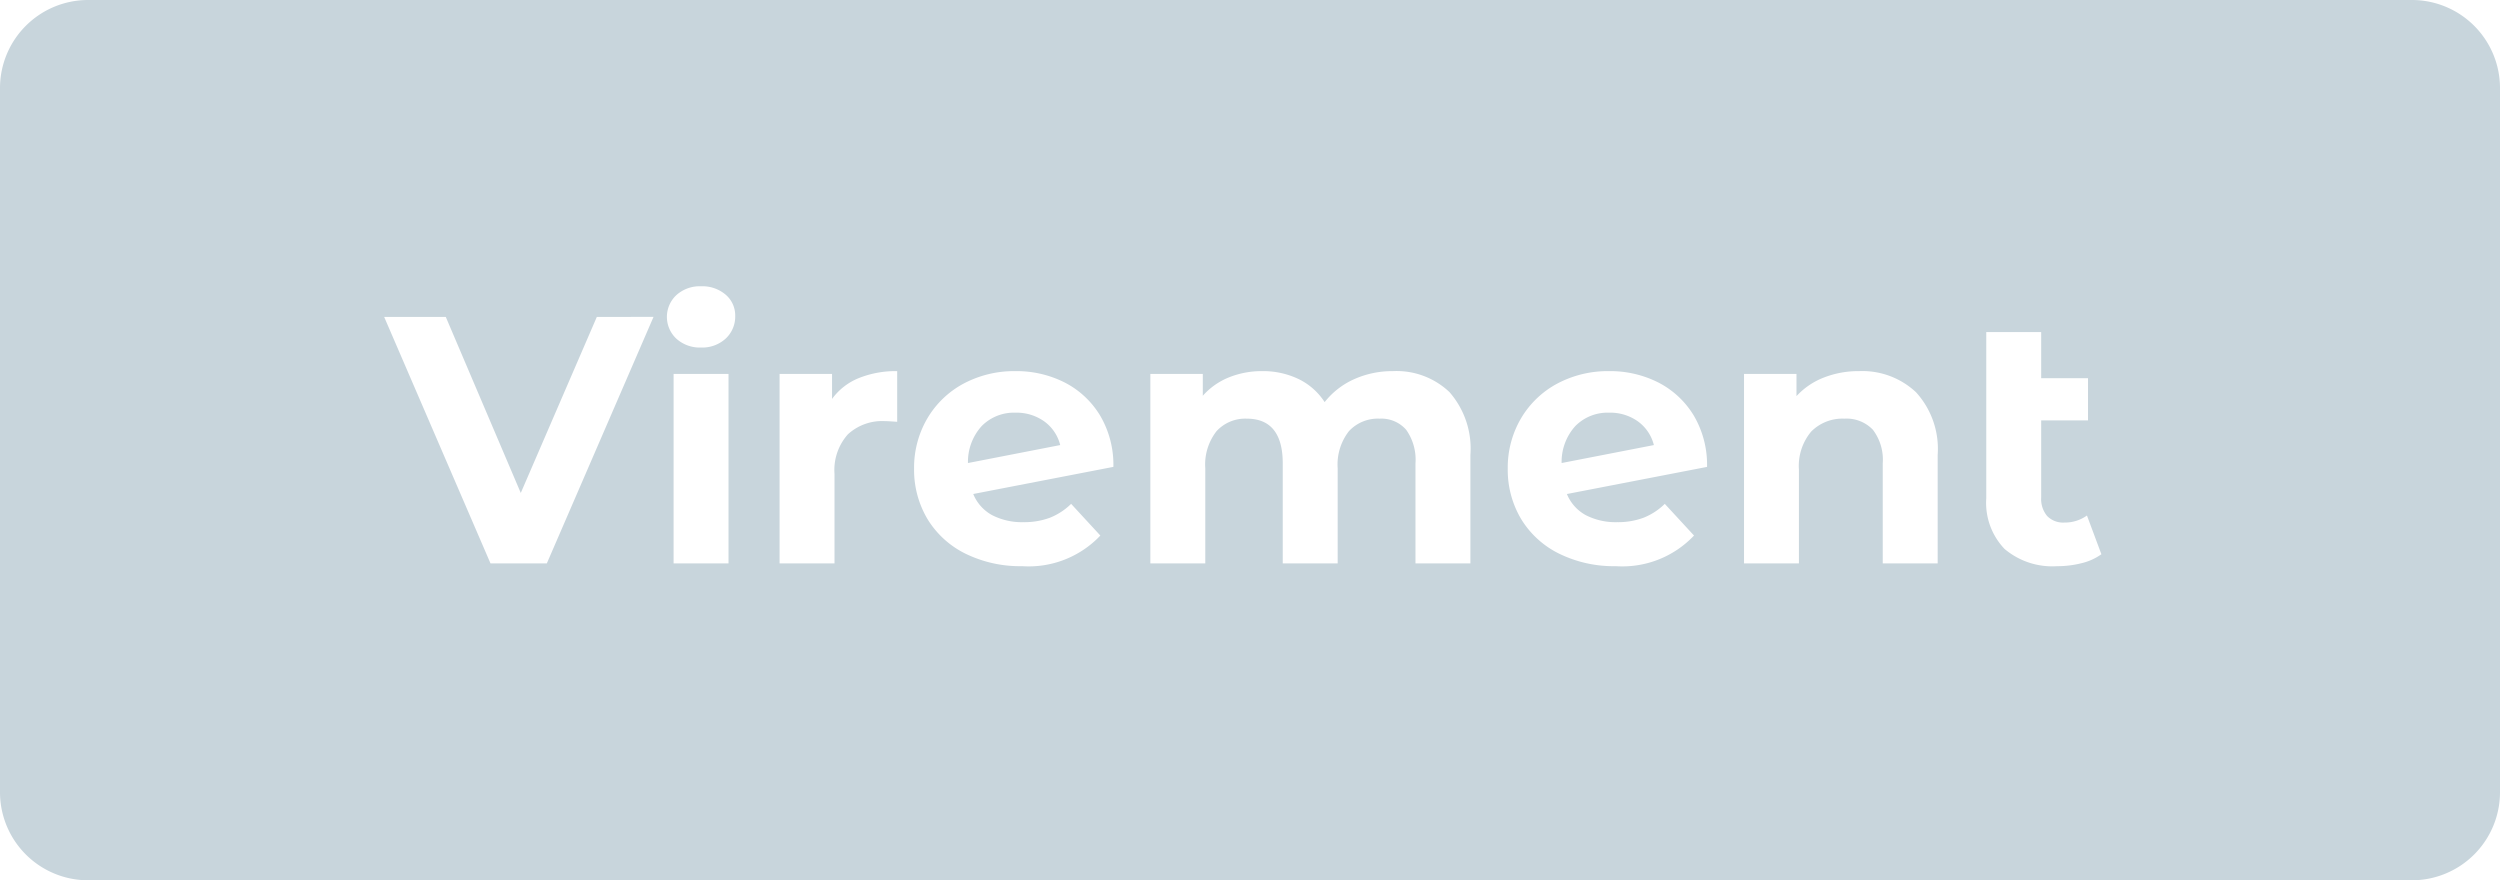 <svg xmlns="http://www.w3.org/2000/svg" width="142" height="50" viewBox="0 0 142 50"><path id="virement" d="M137,50H5a5.006,5.006,0,0,1-5-5V5A5.006,5.006,0,0,1,5,0H137a5.006,5.006,0,0,1,5,5V45A5.006,5.006,0,0,1,137,50ZM112.82,18.86V28.3a3.785,3.785,0,0,0,1.039,2.88,4.2,4.2,0,0,0,2.98.98,5.662,5.662,0,0,0,1.39-.17,3.206,3.206,0,0,0,1.13-.509l-.82-2.2a2.154,2.154,0,0,1-1.28.4,1.271,1.271,0,0,1-.98-.37,1.5,1.5,0,0,1-.34-1.05V23.88h2.66v-2.4h-2.66V18.86ZM91.4,21.08a6.115,6.115,0,0,0-2.95.71,5.271,5.271,0,0,0-2.06,1.98,5.521,5.521,0,0,0-.75,2.85,5.456,5.456,0,0,0,.76,2.86,5.222,5.222,0,0,0,2.16,1.969,7.055,7.055,0,0,0,3.22.71,5.6,5.6,0,0,0,4.44-1.74l-1.66-1.8a3.625,3.625,0,0,1-1.211.79,4.148,4.148,0,0,1-1.489.25,3.7,3.7,0,0,1-1.79-.4A2.4,2.4,0,0,1,89,28.06l7.96-1.54a5.5,5.5,0,0,0-.75-2.911,5.034,5.034,0,0,0-2.01-1.88A6.052,6.052,0,0,0,91.4,21.08Zm-33.72,0a6.115,6.115,0,0,0-2.95.71,5.283,5.283,0,0,0-2.06,1.98,5.529,5.529,0,0,0-.75,2.85,5.456,5.456,0,0,0,.76,2.86,5.222,5.222,0,0,0,2.16,1.969,7.055,7.055,0,0,0,3.22.71,5.6,5.6,0,0,0,4.44-1.74l-1.66-1.8a3.629,3.629,0,0,1-1.21.79,4.158,4.158,0,0,1-1.49.25,3.7,3.7,0,0,1-1.79-.4,2.4,2.4,0,0,1-1.07-1.2l7.96-1.54a5.5,5.5,0,0,0-.751-2.911,5.026,5.026,0,0,0-2.01-1.88A6.046,6.046,0,0,0,57.68,21.08Zm47.08,2.7a2.065,2.065,0,0,1,1.62.63,2.818,2.818,0,0,1,.56,1.91V32h3.12V25.84a4.776,4.776,0,0,0-1.23-3.56,4.447,4.447,0,0,0-3.23-1.2,5.387,5.387,0,0,0-2.02.37,4.148,4.148,0,0,0-1.54,1.05V21.24H99.06V32h3.119V26.68a3.038,3.038,0,0,1,.7-2.17A2.5,2.5,0,0,1,104.76,23.78Zm-26.4,0a1.87,1.87,0,0,1,1.509.63,2.927,2.927,0,0,1,.53,1.91V32h3.12V25.84a4.874,4.874,0,0,0-1.19-3.57,4.36,4.36,0,0,0-3.21-1.19,5.3,5.3,0,0,0-2.209.46,4.436,4.436,0,0,0-1.67,1.3,3.672,3.672,0,0,0-1.48-1.31,4.654,4.654,0,0,0-2.06-.45,4.987,4.987,0,0,0-1.911.36,3.965,3.965,0,0,0-1.47,1.04V21.24H65.34V32h3.12V26.6a3.075,3.075,0,0,1,.64-2.11,2.21,2.21,0,0,1,1.72-.71c1.354,0,2.04.855,2.04,2.54V32H75.98V26.6a3.075,3.075,0,0,1,.64-2.11A2.235,2.235,0,0,1,78.36,23.78ZM44.28,21.24V32H47.4V26.92a3.046,3.046,0,0,1,.76-2.25,2.874,2.874,0,0,1,2.1-.75c.117,0,.346.013.7.04V21.08h-.008a5.6,5.6,0,0,0-2.182.4,3.482,3.482,0,0,0-1.51,1.18V21.24Zm-6.02,0V32h3.12V21.24ZM21.82,18,27.86,32h3.2l6.06-14H33.9L29.58,28,25.32,18Zm18-1.74a1.988,1.988,0,0,0-1.4.5,1.694,1.694,0,0,0,0,2.48,1.988,1.988,0,0,0,1.4.5,1.967,1.967,0,0,0,1.4-.509,1.707,1.707,0,0,0,.54-1.291,1.546,1.546,0,0,0-.54-1.2A2.037,2.037,0,0,0,39.82,16.26ZM88.7,26.3h0a3.029,3.029,0,0,1,.779-2.1,2.572,2.572,0,0,1,1.921-.76,2.707,2.707,0,0,1,1.64.5,2.363,2.363,0,0,1,.9,1.34L88.7,26.3Zm-33.72,0h0a3.031,3.031,0,0,1,.78-2.1,2.571,2.571,0,0,1,1.92-.76,2.707,2.707,0,0,1,1.64.5,2.36,2.36,0,0,1,.9,1.34L54.981,26.3Z" fill="#c8d5dc"></path></svg>